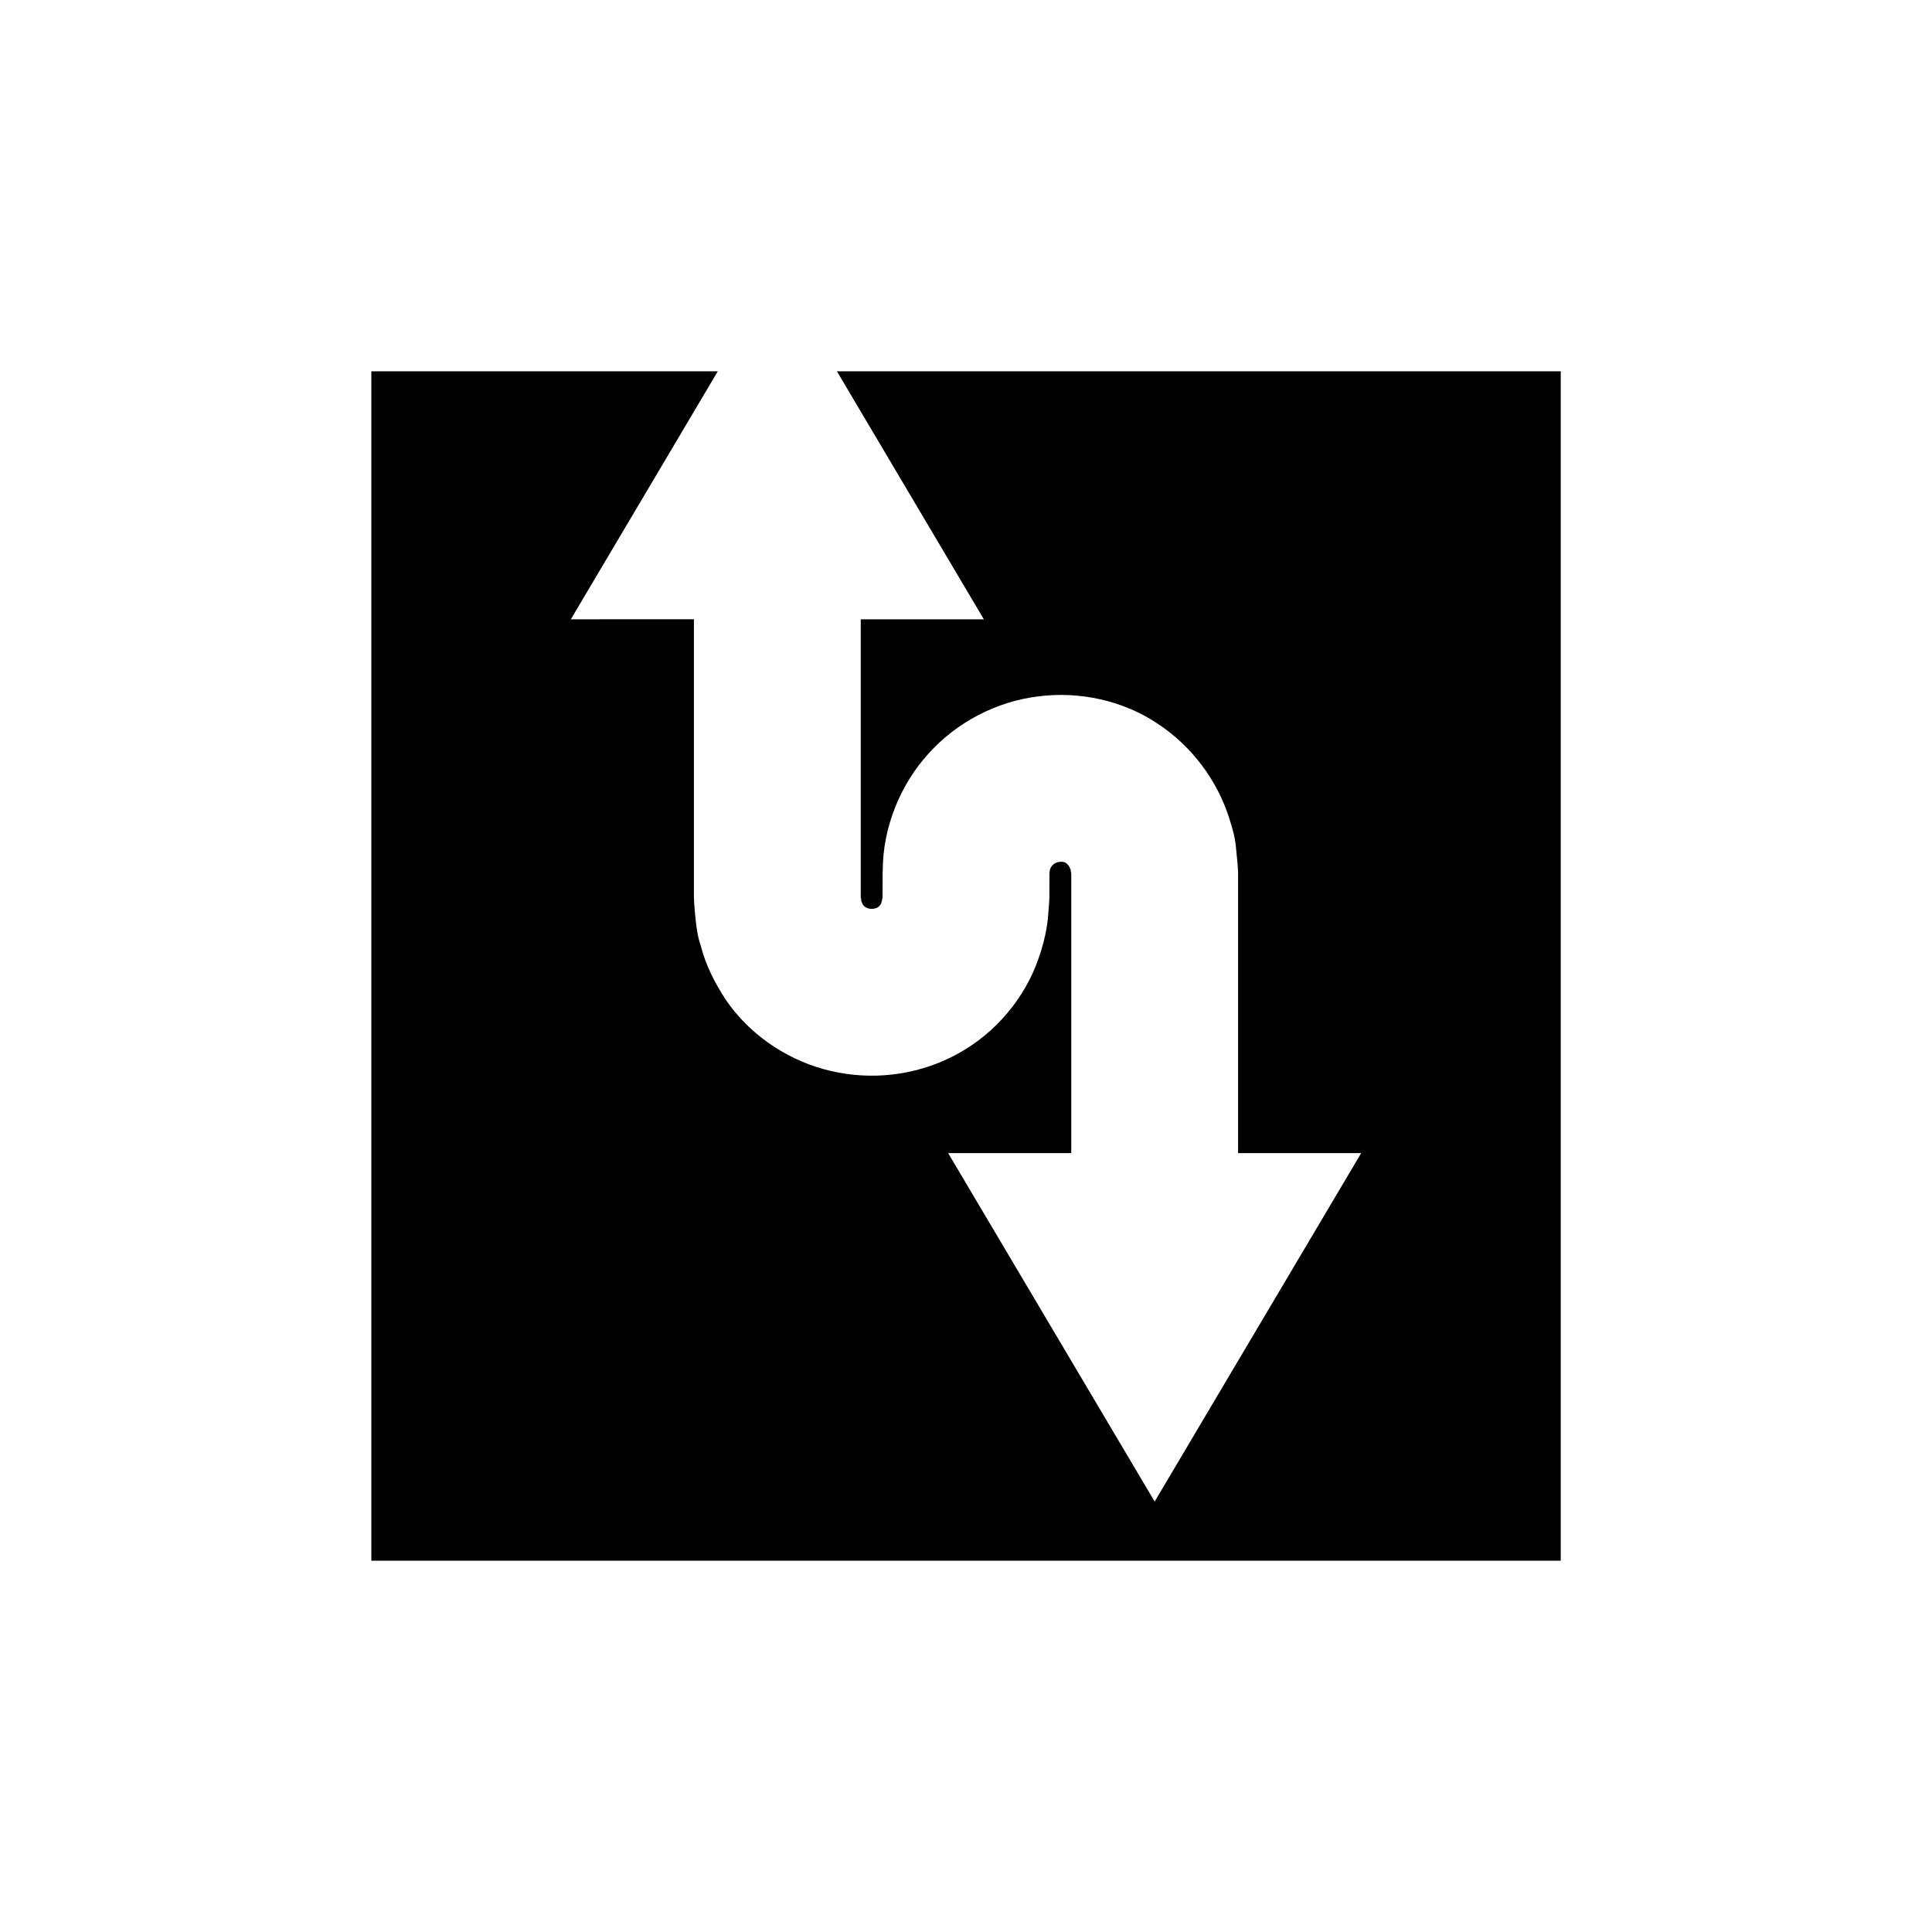 <?xml version="1.0" encoding="UTF-8"?>
<!-- Uploaded to: ICON Repo, www.svgrepo.com, Generator: ICON Repo Mixer Tools -->
<svg fill="#000000" width="800px" height="800px" version="1.1" viewBox="144 144 512 512" xmlns="http://www.w3.org/2000/svg">
 <path d="m404.73 308.12h-32.621v27.719 29.043 15.855c-0.055 1.883 0.164 1.391 0.145 1.672-0.035 0.164-0.105 0.352 0.07 0.453-0.031 0.324 0.273 0.512 0.32 0.852 0.789 1.148 2.273 1.348 3.516 0.961 0.617-0.191 1.203-0.797 1.41-1.41 0.035-0.328 0.254-0.578 0.188-1 0.016-0.047 0.039-0.094 0.066-0.141l0.051-0.074 0.004-0.516 0.012-2.246 0.008-2.25 0.004-1.121c0.012-0.453-0.02-0.551 0.039-1.402 0.047-11.207 4.598-22.547 12.129-30.805 7.481-8.355 18.098-13.848 29.137-15.172 10.953-1.398 22.473 1.125 31.578 7.238 9.109 5.996 15.859 15.102 19.031 25.242 0.805 2.547 1.547 5.086 1.742 7.707l0.383 3.91c0.102 1.266 0.199 2.828 0.164 3.254v8.199 15.855 29.039 20.605h32.621l-54.73 92.34-54.723-92.34h32.621v-20.605-29.039-15.855-8.199c0.027-0.953-0.078-0.762-0.105-0.883-0.039-0.078-0.047-0.156-0.035-0.242 0.141-0.195-0.059-0.309-0.105-0.438-0.16-0.555-0.547-1.152-1.098-1.566-0.52-0.434-1.215-0.41-1.898-0.344-1.242 0.129-2.516 1.281-2.504 2.746-0.051-0.105-0.02 0.547-0.035 0.844l-0.004 1.125-0.008 2.246-0.008 2.25-0.008 0.609-0.062 1.047-0.16 2.098c-0.293 5.582-1.844 11.137-4.094 16.297-4.648 10.309-13.066 18.676-23.277 23.23-10.223 4.625-21.773 5.336-32.277 2.406-10.535-2.945-19.824-9.543-25.82-18.285-2.894-4.426-5.34-9.145-6.644-14.234-0.848-2.488-1.227-5.035-1.457-7.606-0.266-2.441-0.469-5.637-0.402-6.457v-15.855-29.043-27.719l-32.617 0.004 38.945-65.719-91.812-0.004v315.2h315.2v-315.2h-191.82z"/>
</svg>